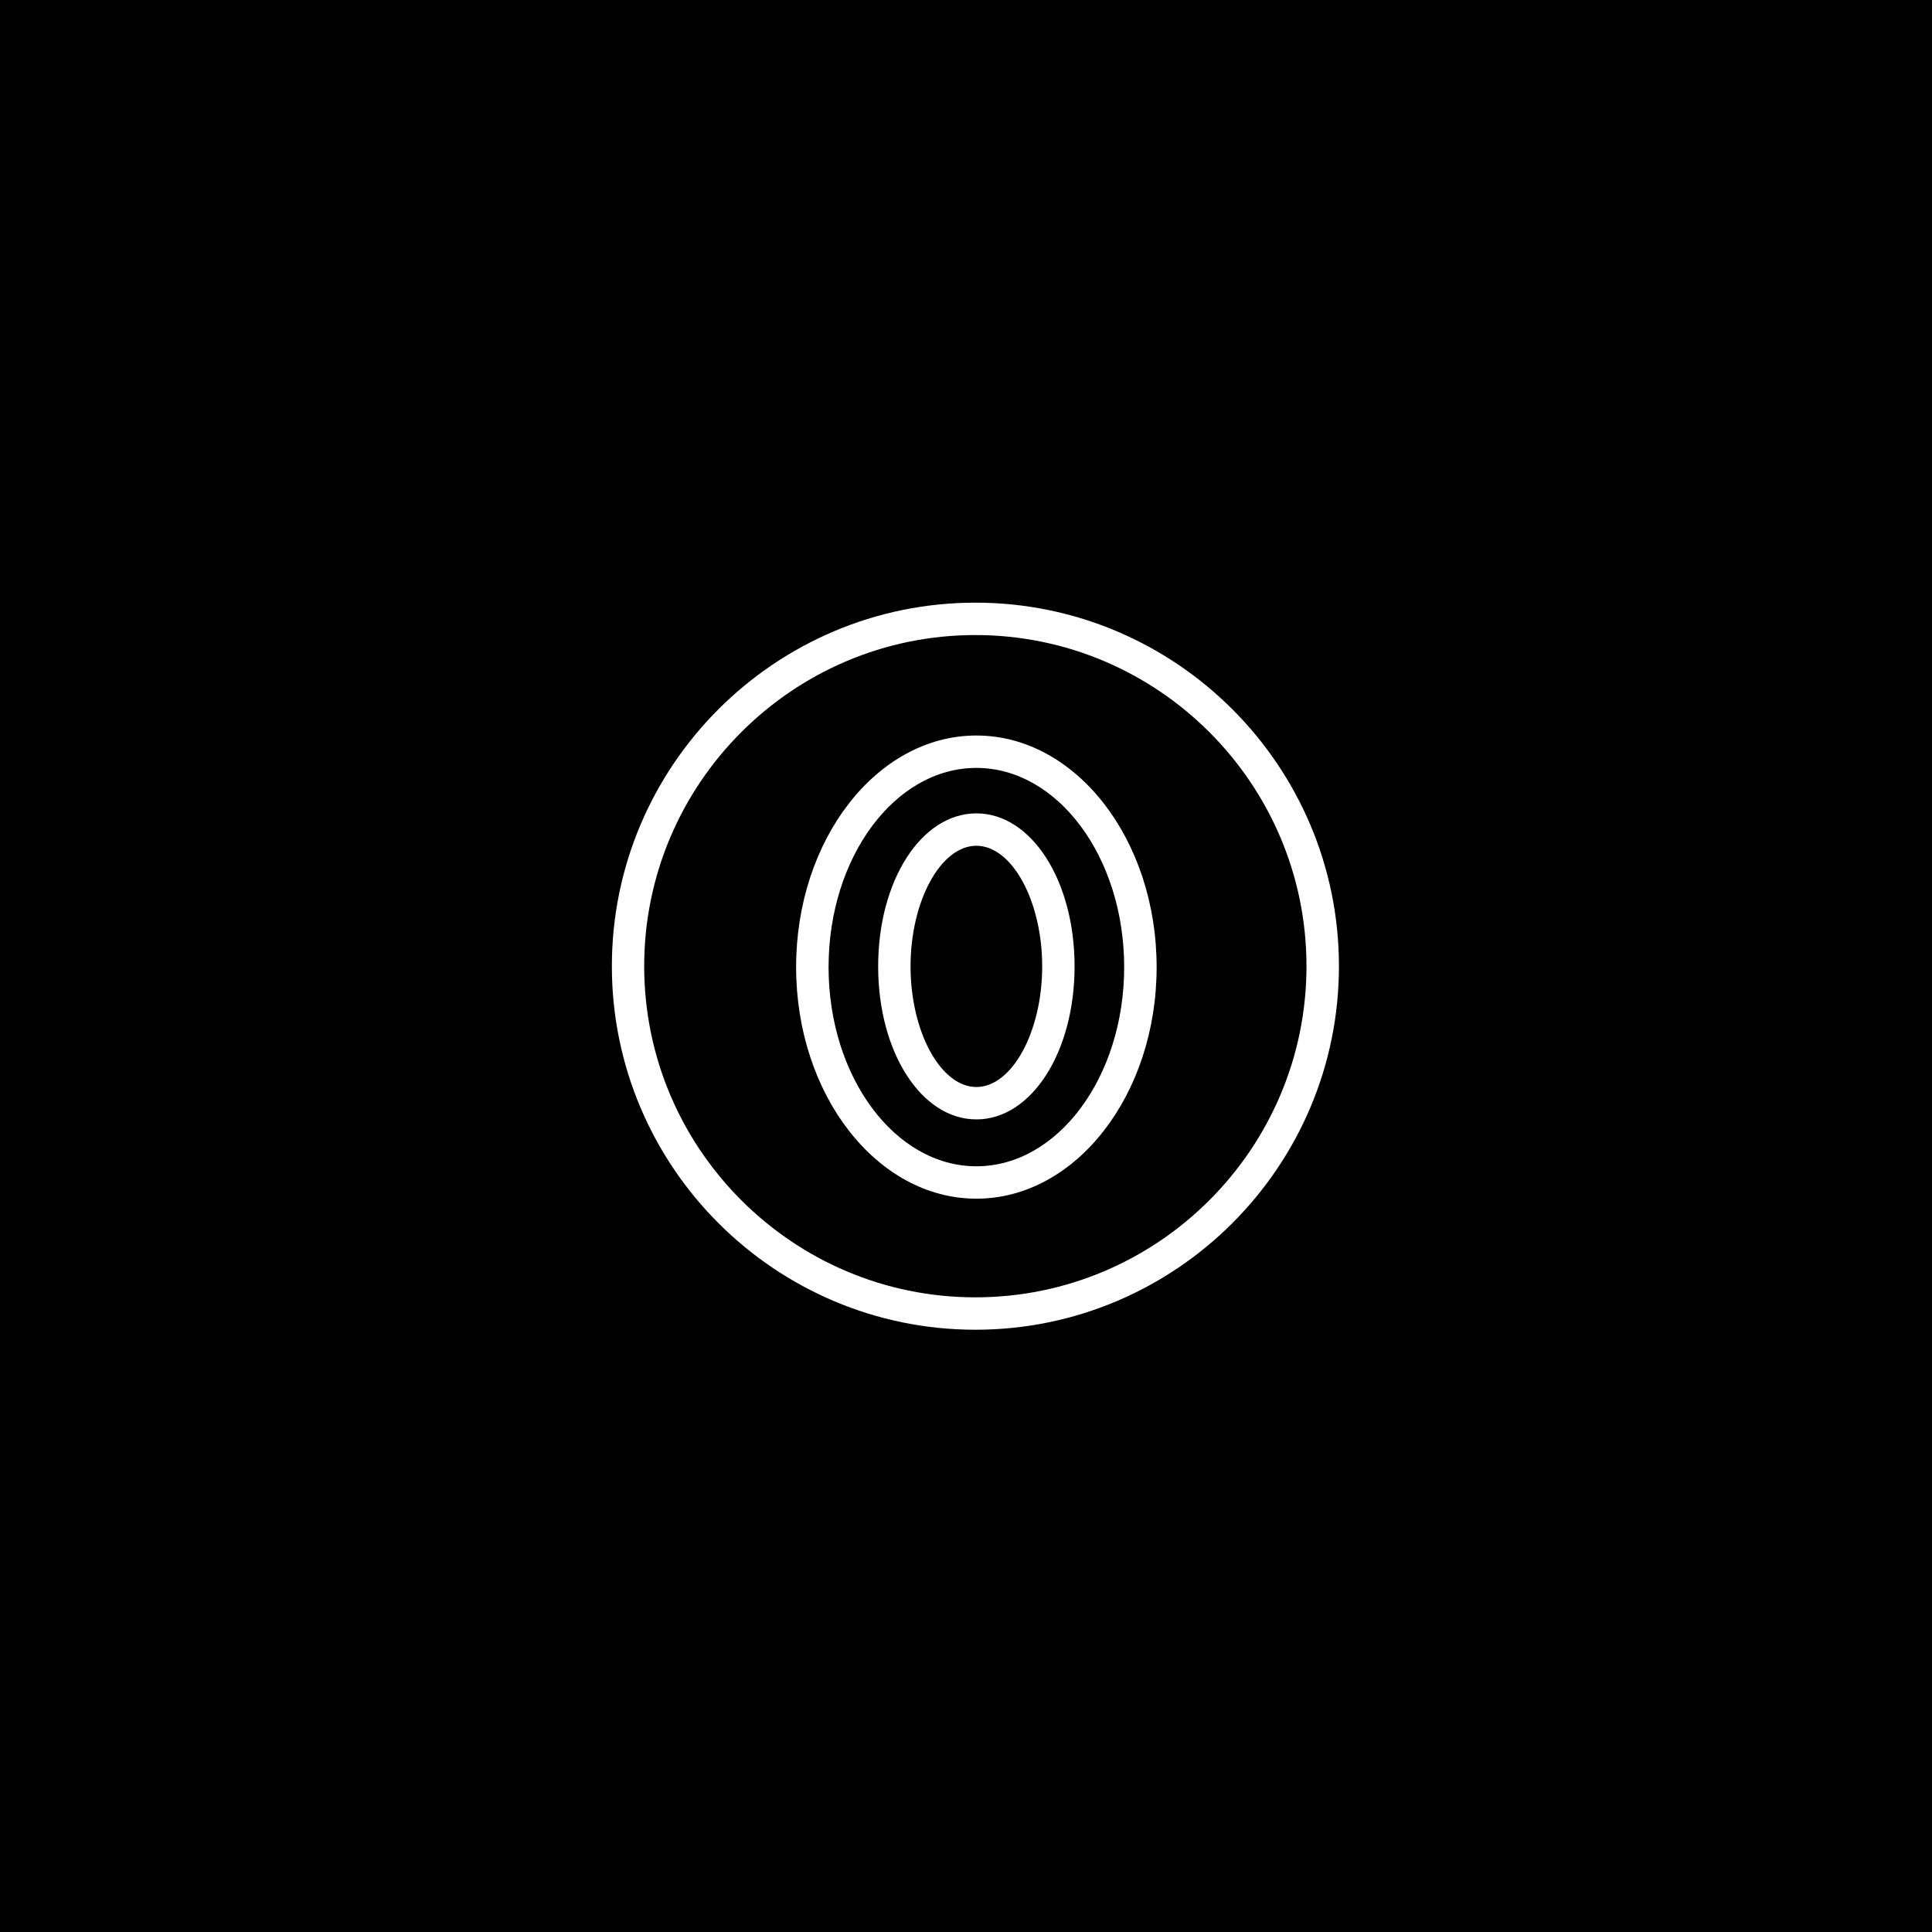 <?xml version="1.0" encoding="utf-8"?>
<!-- Generator: Adobe Illustrator 25.1.0, SVG Export Plug-In . SVG Version: 6.00 Build 0)  -->
<svg version="1.1" id="Layer_1" xmlns="http://www.w3.org/2000/svg" xmlns:xlink="http://www.w3.org/1999/xlink" x="0px" y="0px"
	 viewBox="0 0 300 300" style="enable-background:new 0 0 300 300;" xml:space="preserve">
<style type="text/css">
	.st0{fill:#FFFFFF;}
</style>
<rect width="300" height="300"/>
<g>
	<path class="st0" d="M95.01,150.03c0-31.13,25.32-56.45,56.45-56.45s56.45,25.32,56.45,56.45c0,31.13-25.32,56.45-56.45,56.45
		S95.01,181.16,95.01,150.03z M202.87,150.03c0-28.35-23.07-51.42-51.42-51.42s-51.42,23.07-51.42,51.42s23.07,51.42,51.42,51.42
		S202.87,178.38,202.87,150.03z"/>
</g>
<g>
	<path class="st0" d="M123.62,150.17c0-19.83,12.55-35.96,27.99-35.96s27.99,16.13,27.99,35.96s-12.55,35.96-27.99,35.96
		S123.62,170,123.62,150.17z M174.56,150.17c0-17.06-10.3-30.93-22.95-30.93c-12.66,0-22.95,13.88-22.95,30.93
		s10.3,30.93,22.95,30.93C164.27,181.1,174.56,167.22,174.56,150.17z"/>
</g>
<g>
	<path class="st0" d="M136.36,150.06c0-13.32,6.7-23.76,15.25-23.76s15.25,10.44,15.25,23.76s-6.7,23.76-15.25,23.76
		S136.36,163.38,136.36,150.06z M161.83,150.06c0-10.15-4.68-18.73-10.22-18.73c-5.54,0-10.22,8.58-10.22,18.73
		c0,10.15,4.68,18.73,10.22,18.73C157.15,168.79,161.83,160.21,161.83,150.06z"/>
</g>
</svg>
